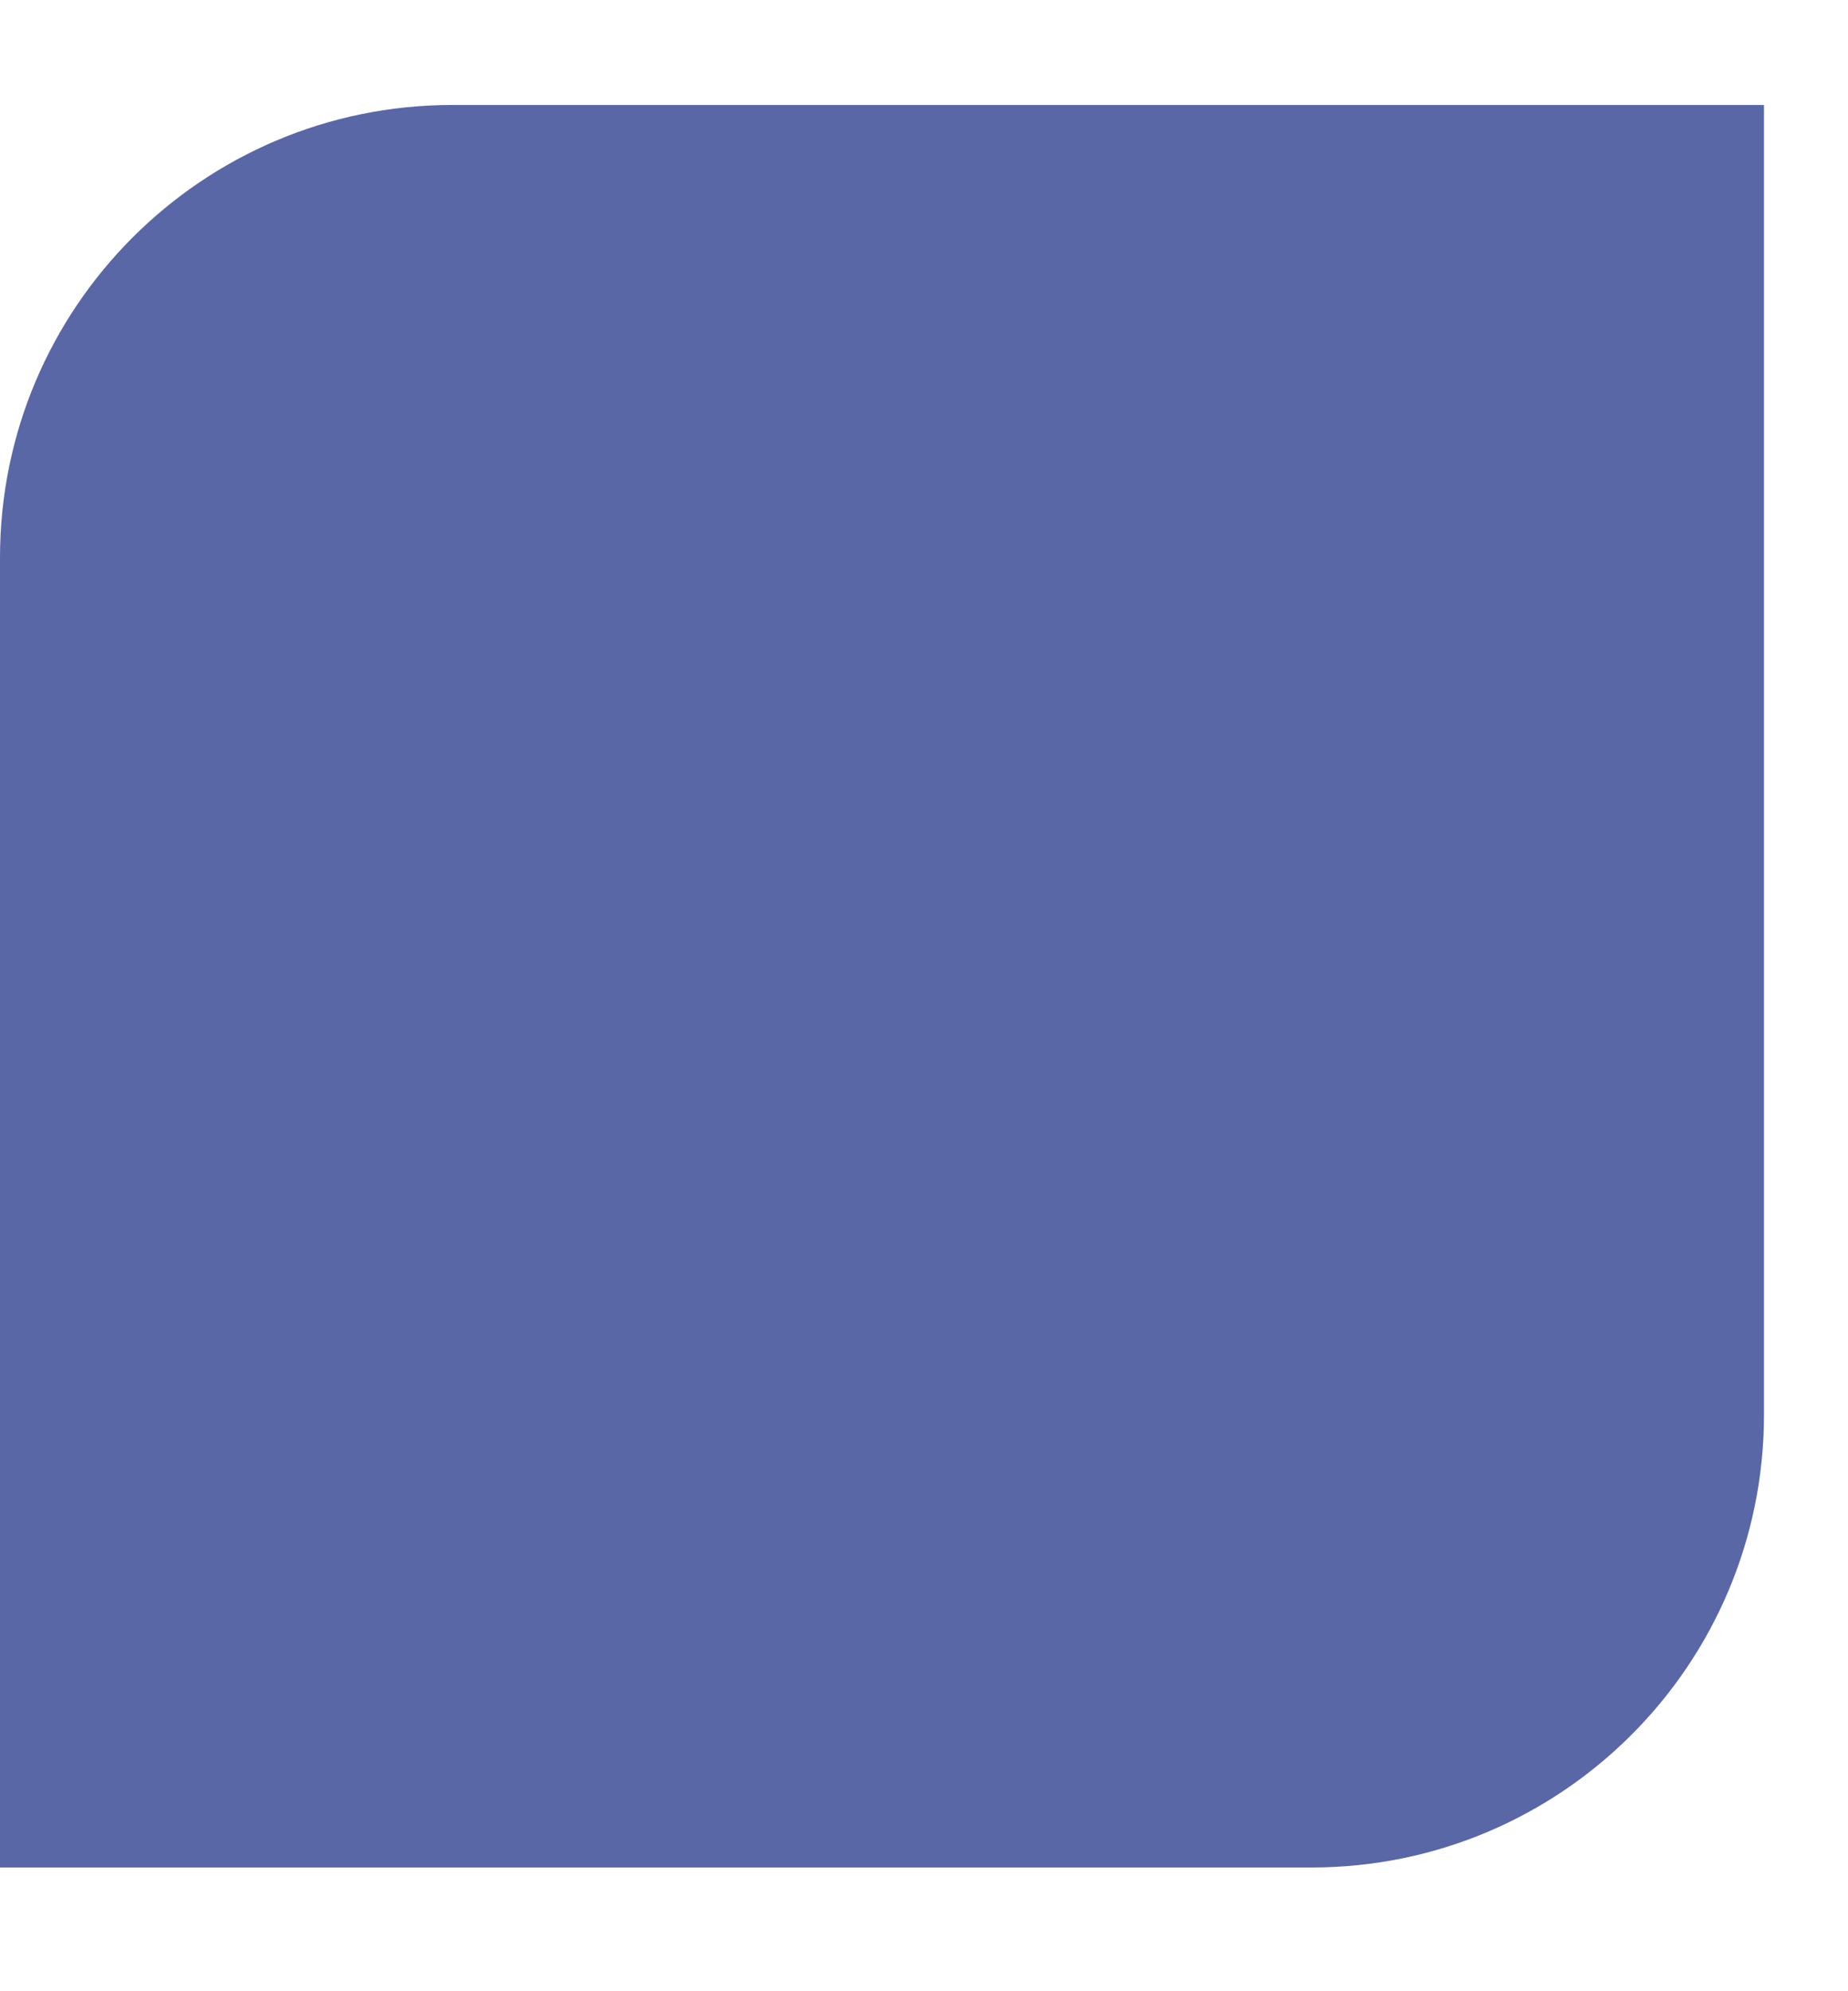 <?xml version="1.0" encoding="UTF-8"?> <svg xmlns="http://www.w3.org/2000/svg" width="13" height="14" viewBox="0 0 13 14" fill="none"><path d="M0 3.921C0 2.163 1.425 0.738 3.183 0.738H12.409V9.946C12.409 11.704 10.984 13.13 9.226 13.13H0V3.921Z" fill="#5967A6"></path></svg> 